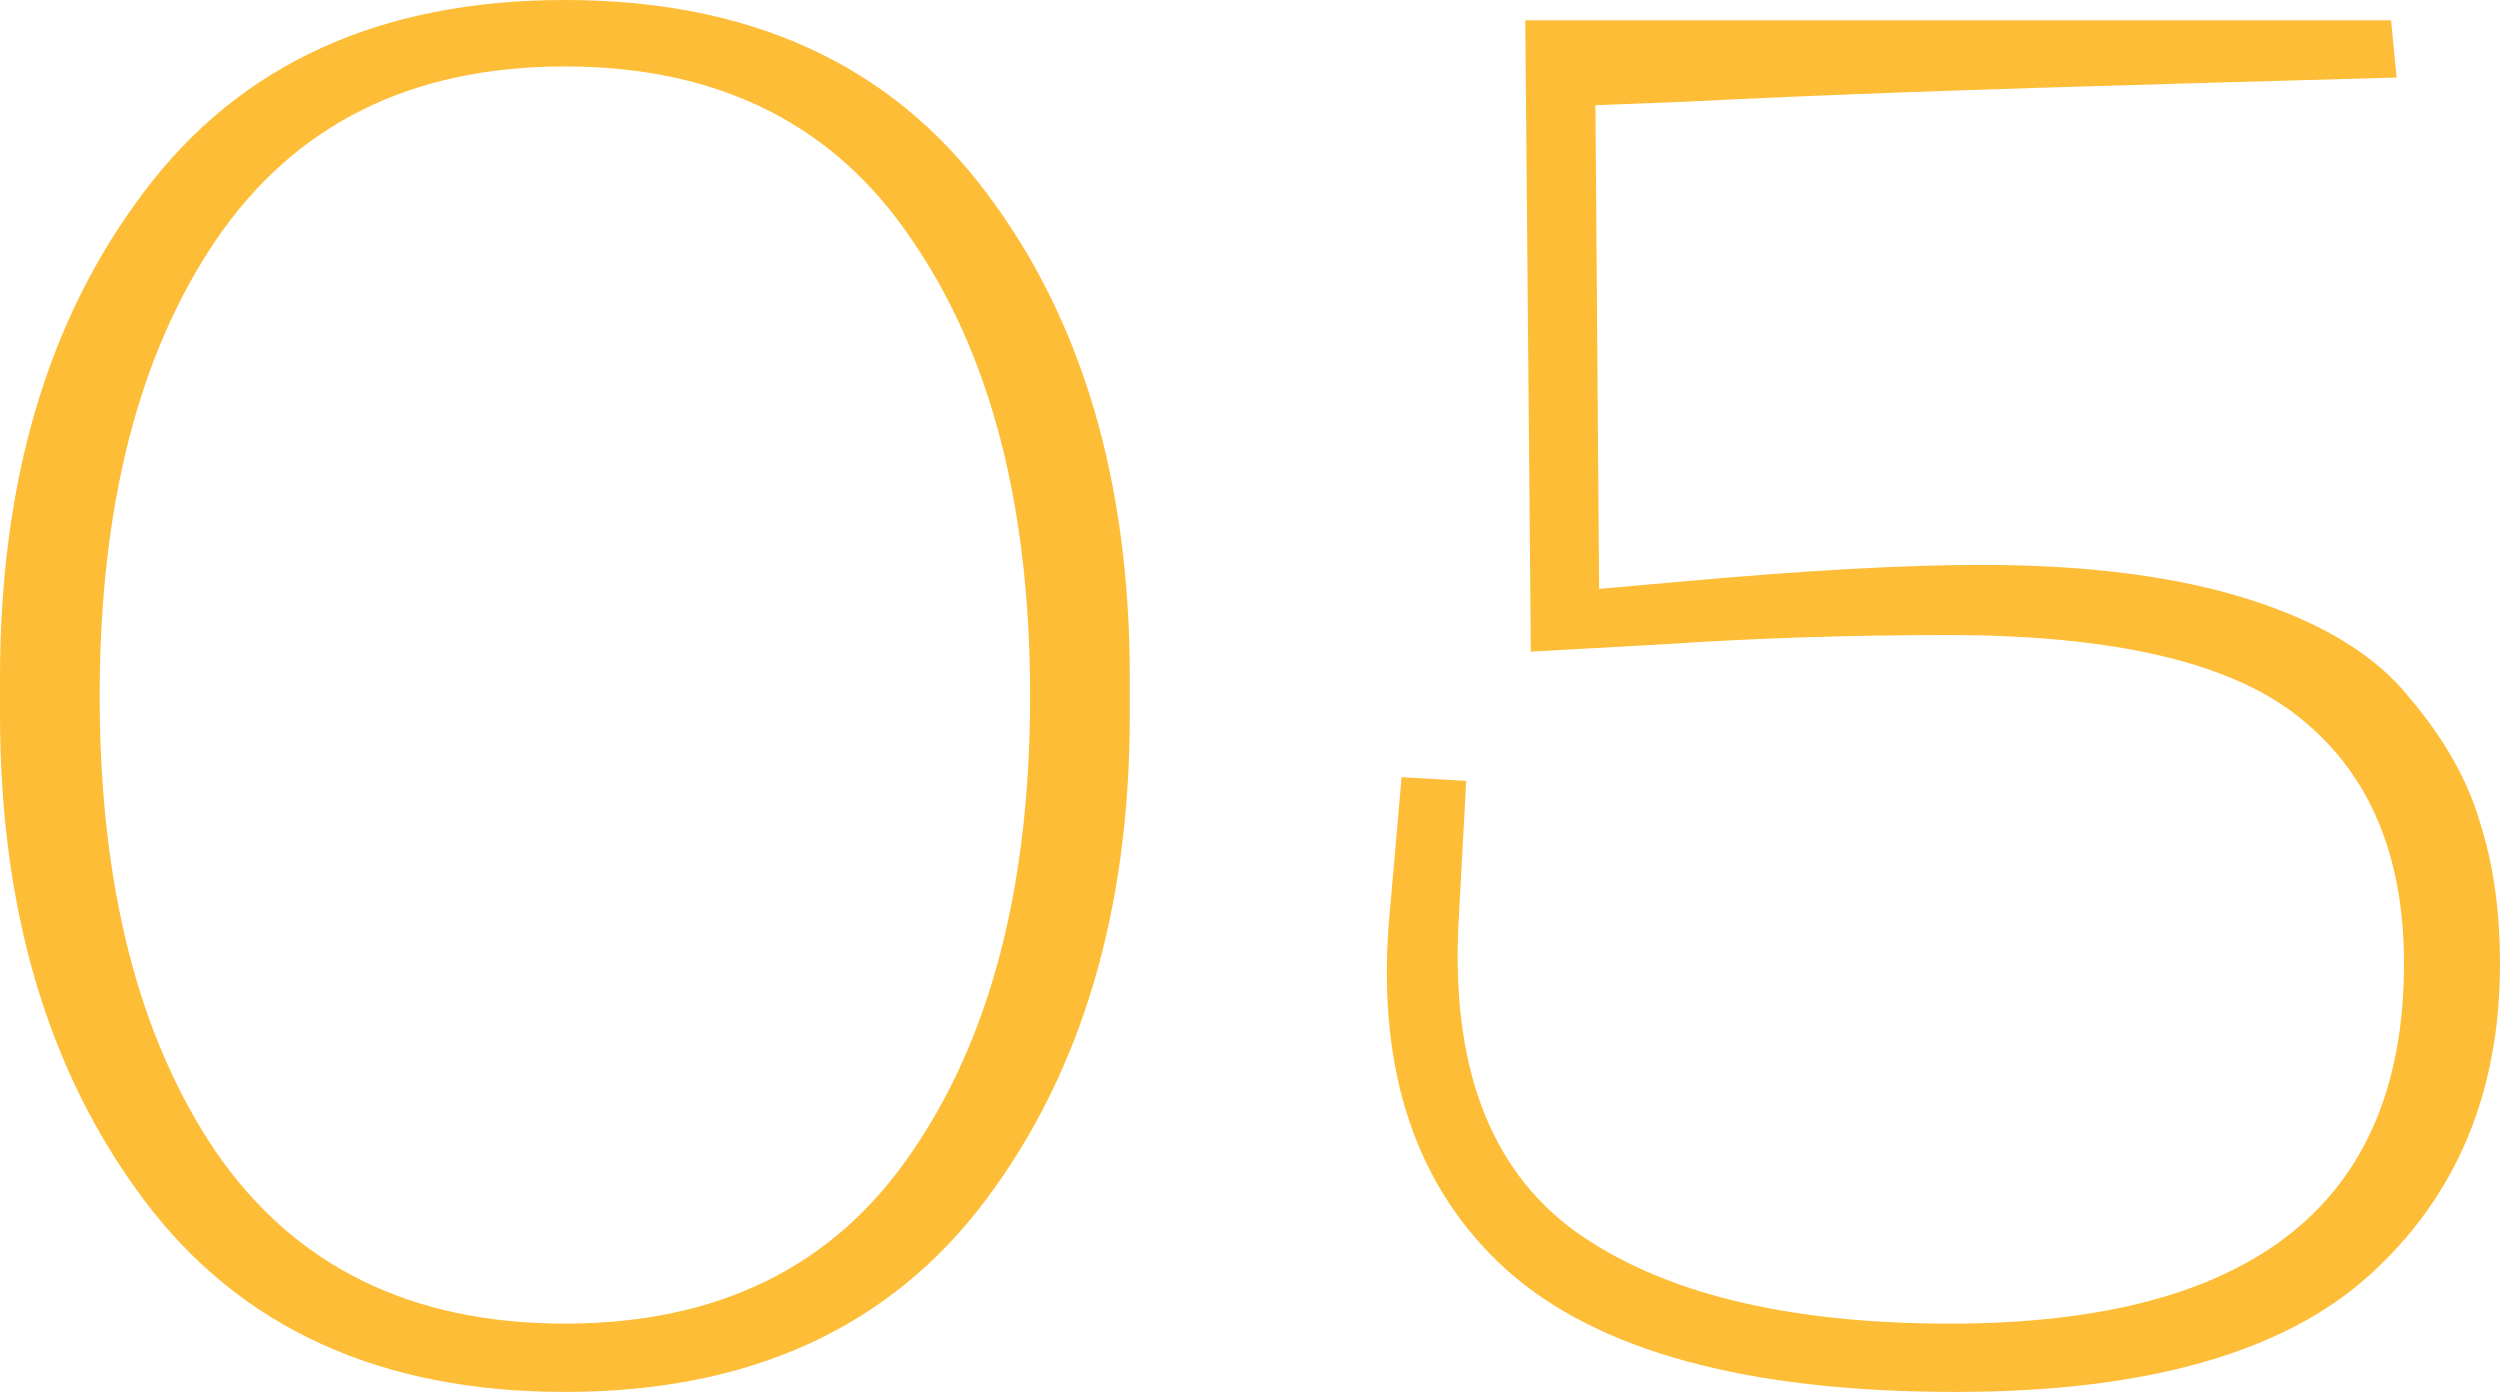 <?xml version="1.0" encoding="UTF-8"?> <svg xmlns="http://www.w3.org/2000/svg" width="136" height="76" viewBox="0 0 136 76" fill="none"> <path d="M61.461 38.865C61.461 49.51 58.85 58.314 53.627 65.277C48.405 72.24 40.773 75.721 30.73 75.721C20.688 75.721 13.056 72.24 7.833 65.277C2.611 58.314 9.83774e-05 49.51 9.83774e-05 38.865V36.856C9.83774e-05 26.144 2.611 17.34 7.833 10.444C13.056 3.481 20.688 4.59713e-05 30.73 4.59713e-05C40.773 4.59713e-05 48.405 3.481 53.627 10.444C58.85 17.34 61.461 26.144 61.461 36.856V38.865ZM49.611 13.055C45.393 6.762 39.099 3.615 30.73 3.615C22.362 3.615 16.035 6.762 11.75 13.055C7.532 19.282 5.423 27.55 5.423 37.861C5.423 48.171 7.532 56.439 11.75 62.666C16.035 68.892 22.362 72.005 30.73 72.005C39.099 72.005 45.393 68.892 49.611 62.666C53.895 56.439 56.038 48.171 56.038 37.861C56.038 27.55 53.895 19.282 49.611 13.055ZM106.375 75.721C95.06 75.721 86.925 73.512 81.971 69.093C77.084 64.674 74.941 58.414 75.544 50.313L76.247 42.279L79.762 42.48L79.36 49.912C78.891 57.879 81 63.57 85.687 66.984C90.373 70.332 97.169 72.005 106.073 72.005C122.543 72.005 130.778 65.478 130.778 52.422C130.778 46.598 128.937 42.179 125.255 39.166C121.572 36.086 115.145 34.547 105.973 34.547C100.617 34.547 95.462 34.714 90.507 35.049L83.277 35.45L82.975 1.105H130.075L130.376 4.218L119.631 4.519C107.58 4.854 98.341 5.189 91.913 5.523L86.791 5.724L86.992 32.036L91.512 31.634C98.207 31.032 103.63 30.73 107.781 30.73C113.605 30.73 118.493 31.366 122.443 32.638C126.393 33.91 129.272 35.685 131.079 37.961C132.954 40.17 134.226 42.413 134.896 44.69C135.632 46.966 136 49.544 136 52.422C136 59.452 133.623 65.109 128.87 69.394C124.183 73.612 116.685 75.721 106.375 75.721Z" fill="#FDBD37"></path> </svg> 